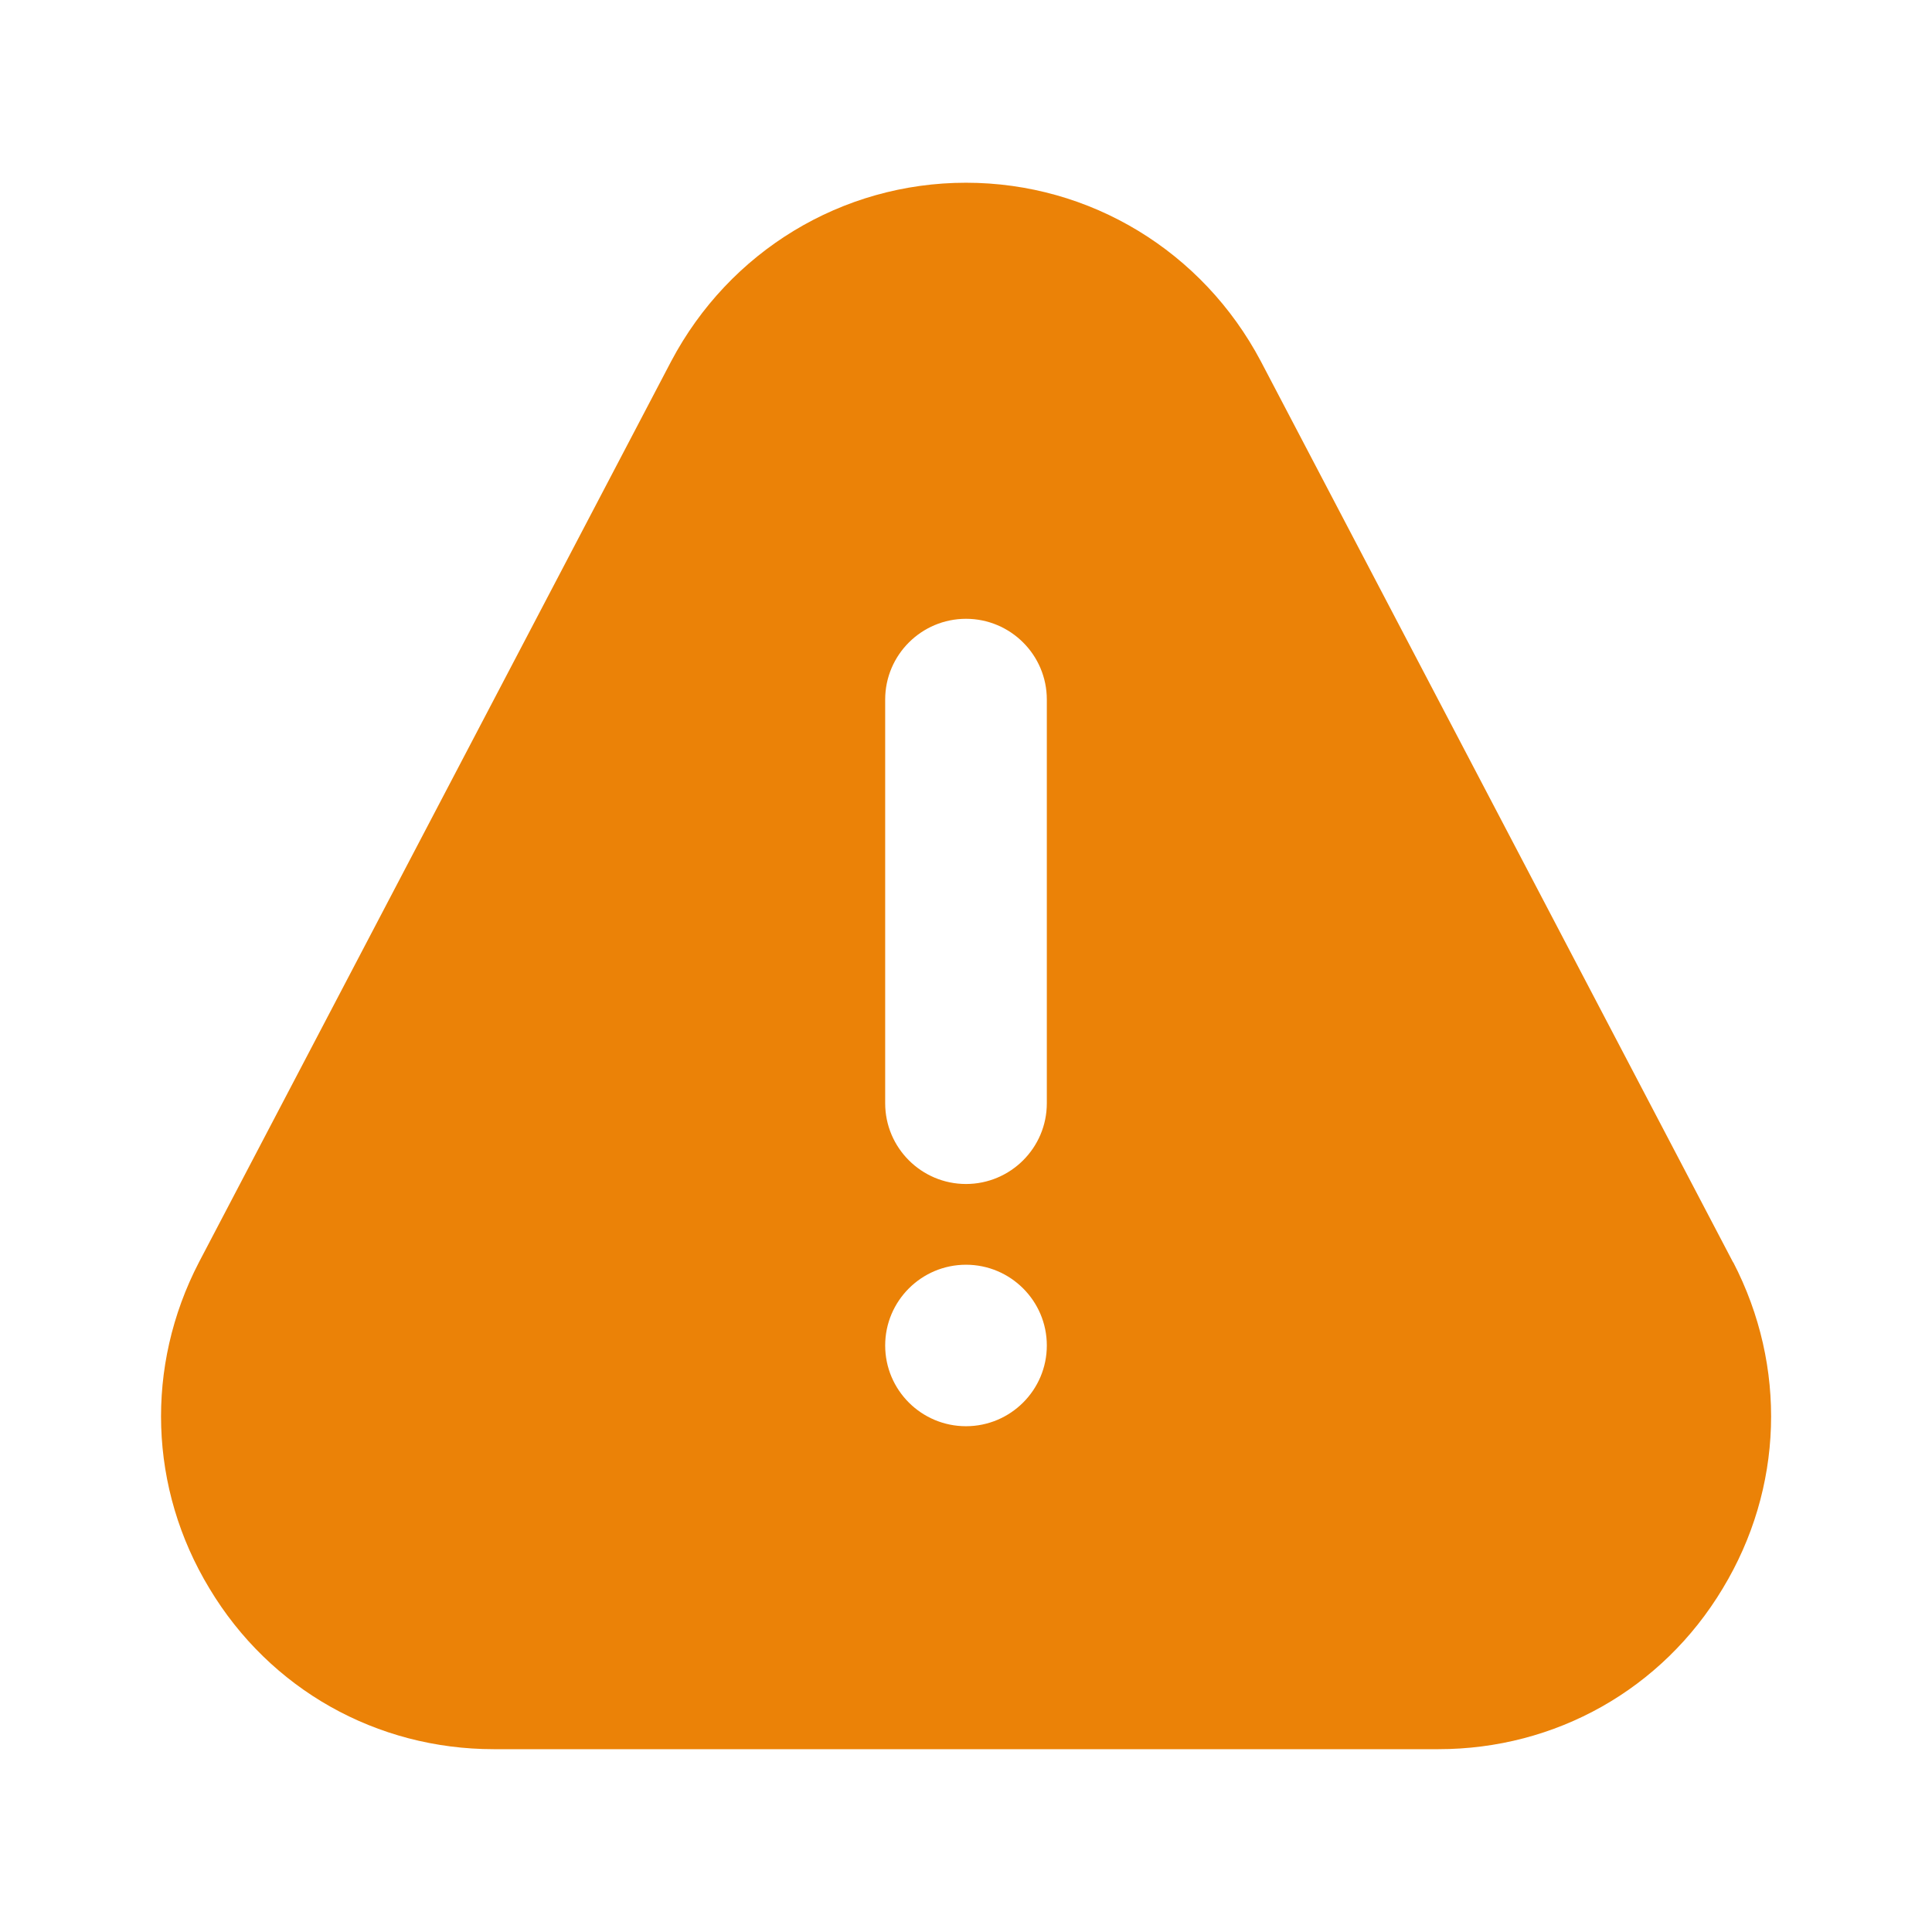 <svg id="Layer_1" enable-background="new 0 0 24 24" viewBox="0 0 24 24" xmlns="http://www.w3.org/2000/svg"><path d="m21.529 15.681-5.867-11.194c-.722-1.364-2.118-2.217-3.662-2.217s-2.94.853-3.662 2.217l-5.867 11.194c-.671 1.294-.622 2.809.131 4.052.753 1.254 2.077 1.996 3.532 1.996h11.734c1.455 0 2.779-.742 3.532-1.996.753-1.244.801-2.758.131-4.052zm-9.529 2.036c-.554 0-1.004-.449-1.004-1.003 0-.554.451-1.003 1.004-1.003s1.004.449 1.004 1.003c0 .554-.451 1.003-1.004 1.003zm1.004-4.012c0 .554-.451 1.003-1.004 1.003s-1.004-.449-1.004-1.003v-5.015c0-.554.451-1.003 1.004-1.003s1.004.449 1.004 1.003z" fill="#eb8207"/></svg>